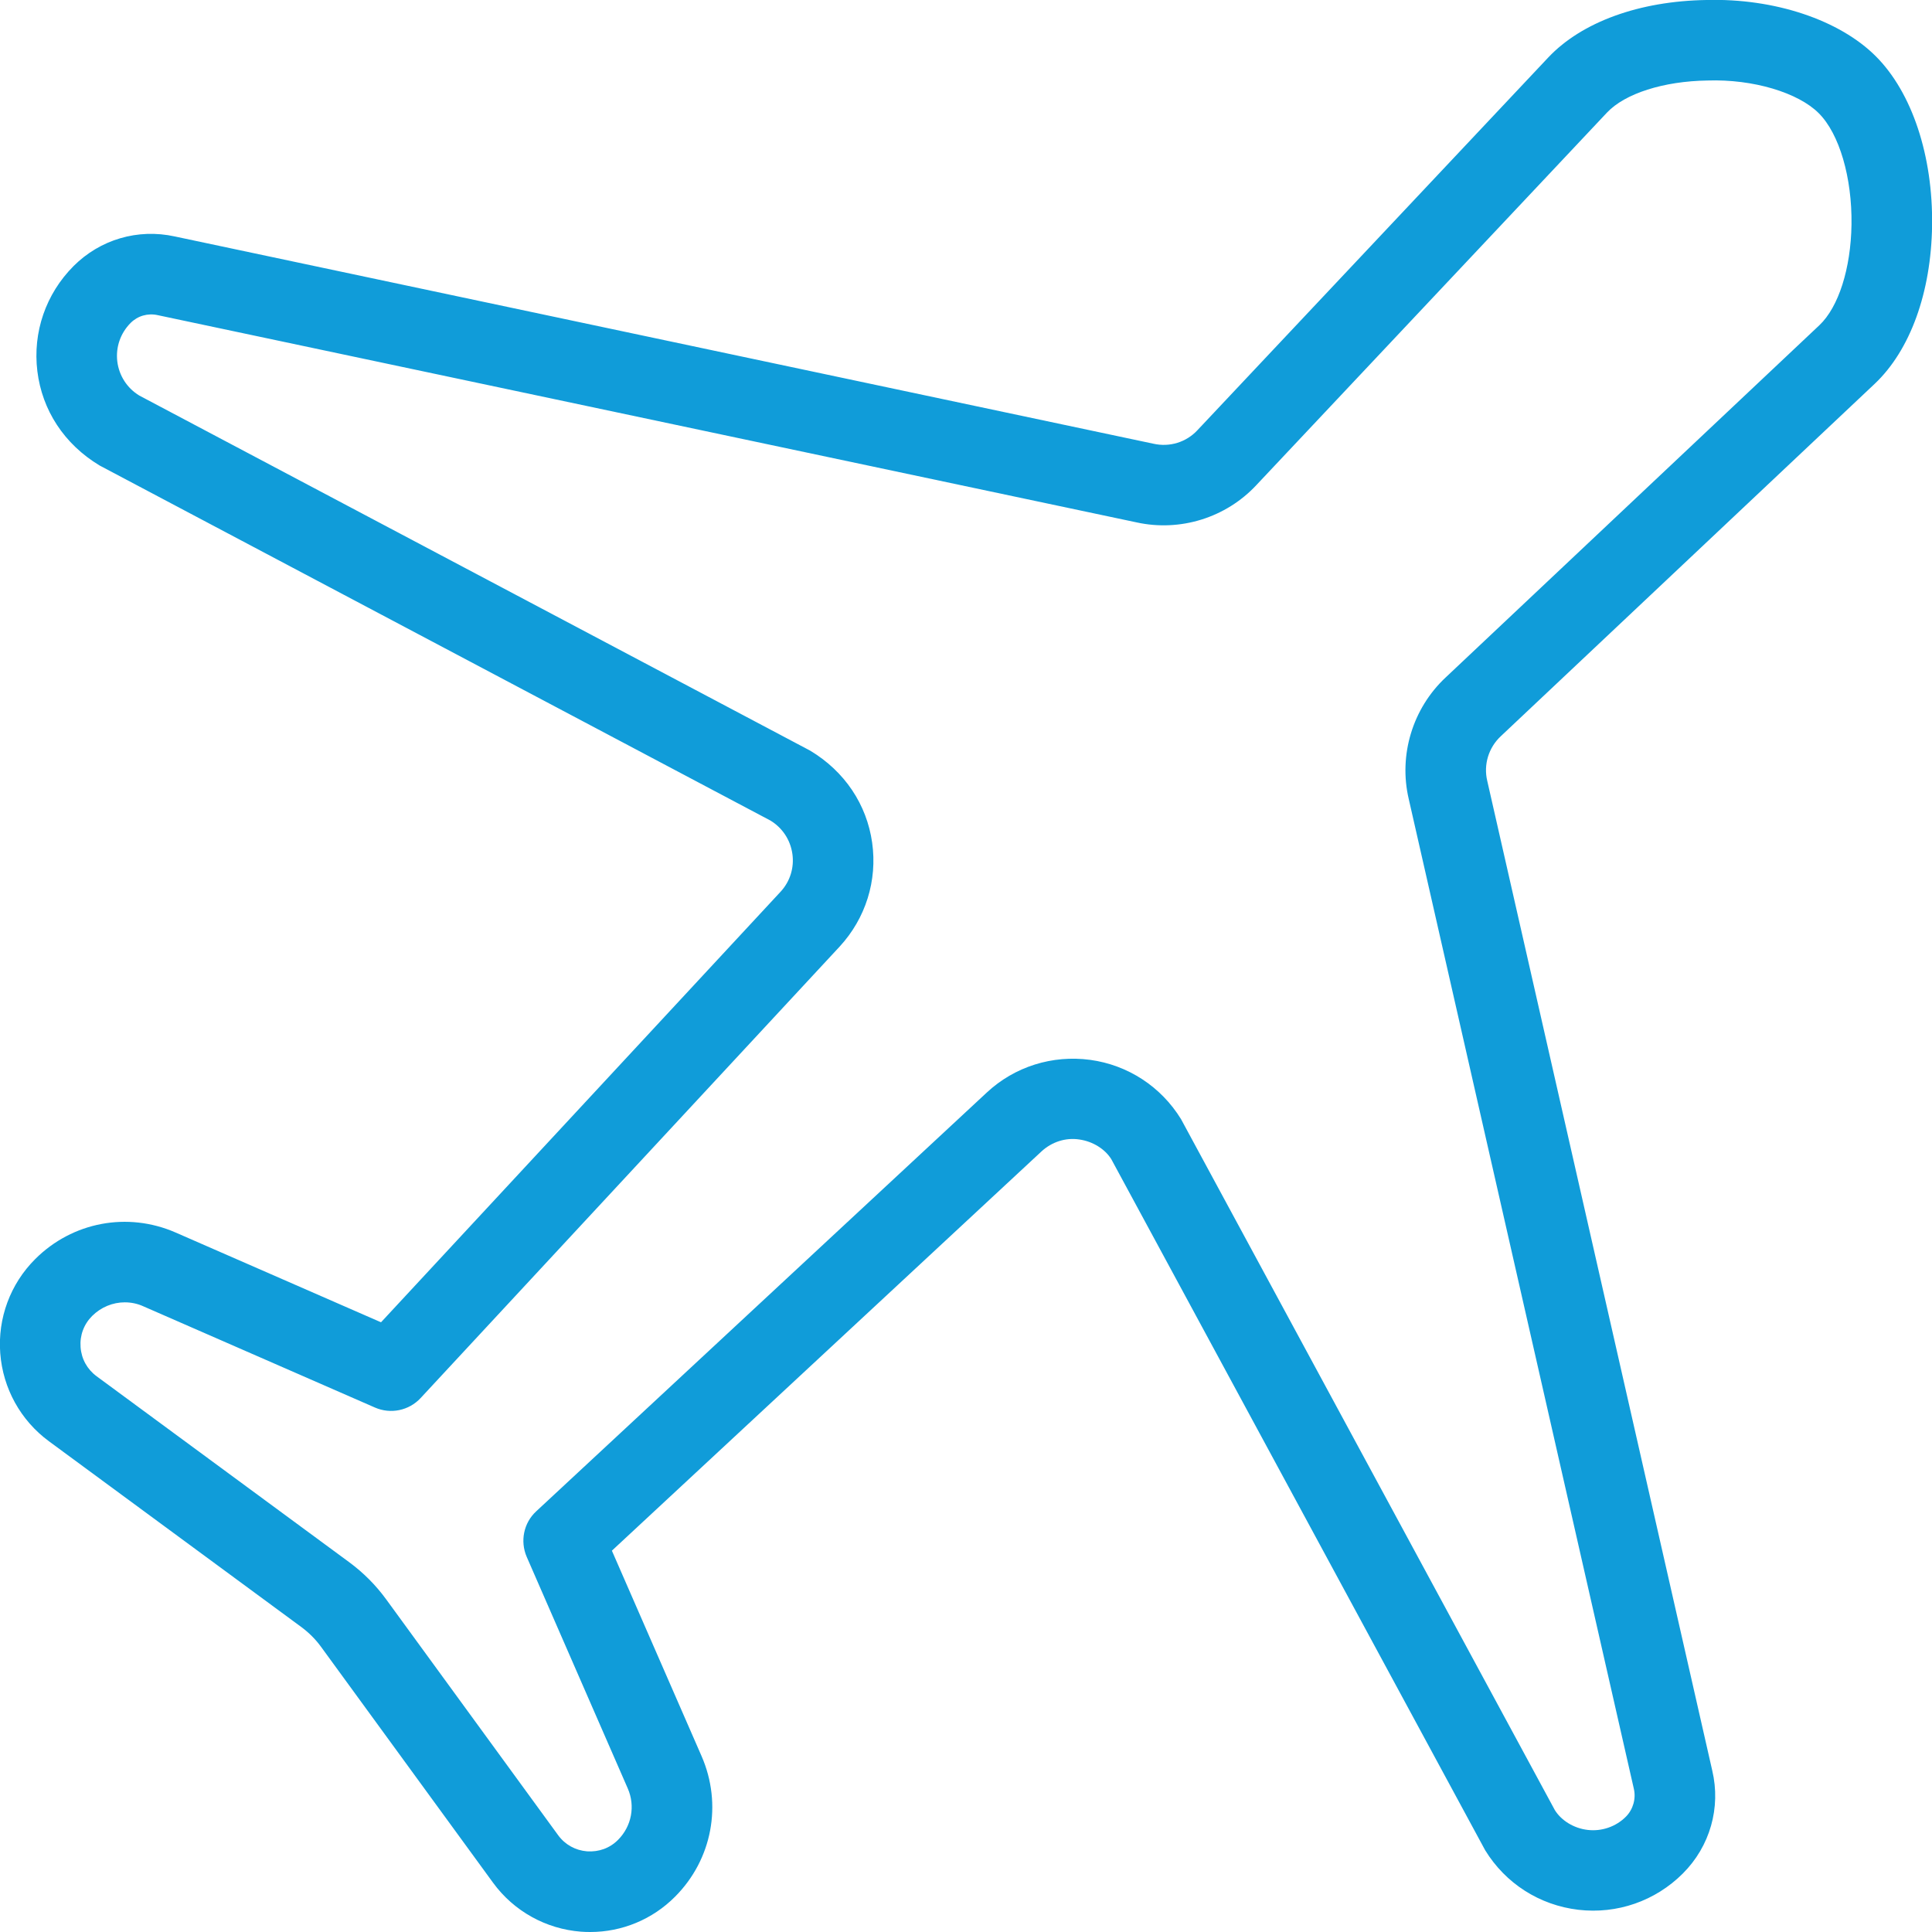 <?xml version="1.0"?>
<svg xmlns="http://www.w3.org/2000/svg" xmlns:xlink="http://www.w3.org/1999/xlink" xmlns:svgjs="http://svgjs.com/svgjs" version="1.1" width="512" height="512" x="0" y="0" viewBox="0 0 24 24" style="enable-background:new 0 0 512 512" xml:space="preserve"><g><g xmlns="http://www.w3.org/2000/svg"><g><g><path d="m7.332 24c-.039 0-.077-.001-.116-.004-.436-.034-.833-.255-1.091-.608l-2.138-2.932c-.067-.092-.148-.173-.242-.243l-3.137-2.309c-.352-.259-.572-.657-.605-1.093-.033-.435.125-.862.434-1.17.462-.462 1.148-.591 1.745-.33l2.551 1.115 4.963-5.348c.118-.127.172-.299.147-.472s-.124-.323-.273-.413l-8.332-4.41c-.441-.265-.715-.688-.774-1.172s.105-.96.45-1.306c.33-.33.797-.468 1.256-.368l12.158 2.575c.203.046.41-.02.547-.168l4.358-4.63c.417-.442 1.133-.701 1.965-.714.846-.023 1.653.248 2.104.699.45.45.711 1.237.699 2.104-.012.832-.272 1.548-.713 1.965l-4.643 4.376c-.154.143-.218.356-.17.556l2.795 12.294c.109.461-.027.941-.365 1.279-.343.343-.818.507-1.298.451-.482-.057-.904-.326-1.158-.74l-4.644-8.584c-.077-.124-.227-.221-.398-.245-.171-.026-.342.031-.469.148l-5.337 4.96 1.114 2.552c.261.599.132 1.284-.329 1.746-.281.283-.66.439-1.054.439zm-5.781-7.822c-.149 0-.295.059-.406.169-.104.104-.155.242-.144.388.011.147.082.275.2.362l3.138 2.31c.177.131.33.285.457.459l2.137 2.931c.086.118.214.189.36.201.147.009.282-.039.385-.143.168-.169.216-.42.12-.639l-1.255-2.876c-.084-.195-.038-.422.118-.566l5.597-5.202c.347-.323.815-.469 1.285-.406.469.064.88.333 1.128.736l4.644 8.584c.079.127.233.226.409.246.171.02.349-.039.474-.165.089-.09.127-.223.098-.347l-2.796-12.294c-.128-.545.047-1.126.459-1.511l4.642-4.375c.238-.225.391-.704.399-1.251.008-.584-.151-1.127-.406-1.382-.255-.256-.815-.426-1.382-.407-.546.008-1.026.161-1.25.399l-4.356 4.628c-.376.403-.944.582-1.488.462l-12.158-2.574c-.125-.028-.25.009-.338.097-.126.127-.186.3-.165.478.022.177.122.332.274.424l8.332 4.41c.432.259.704.671.771 1.143s-.081.942-.404 1.292l-5.205 5.608c-.145.156-.372.203-.567.118l-2.876-1.257c-.074-.034-.153-.05-.231-.05zm21.393-11.773h.01z" fill="#109cd9" data-original="#000000" style=""/></g></g></g></g></svg>
